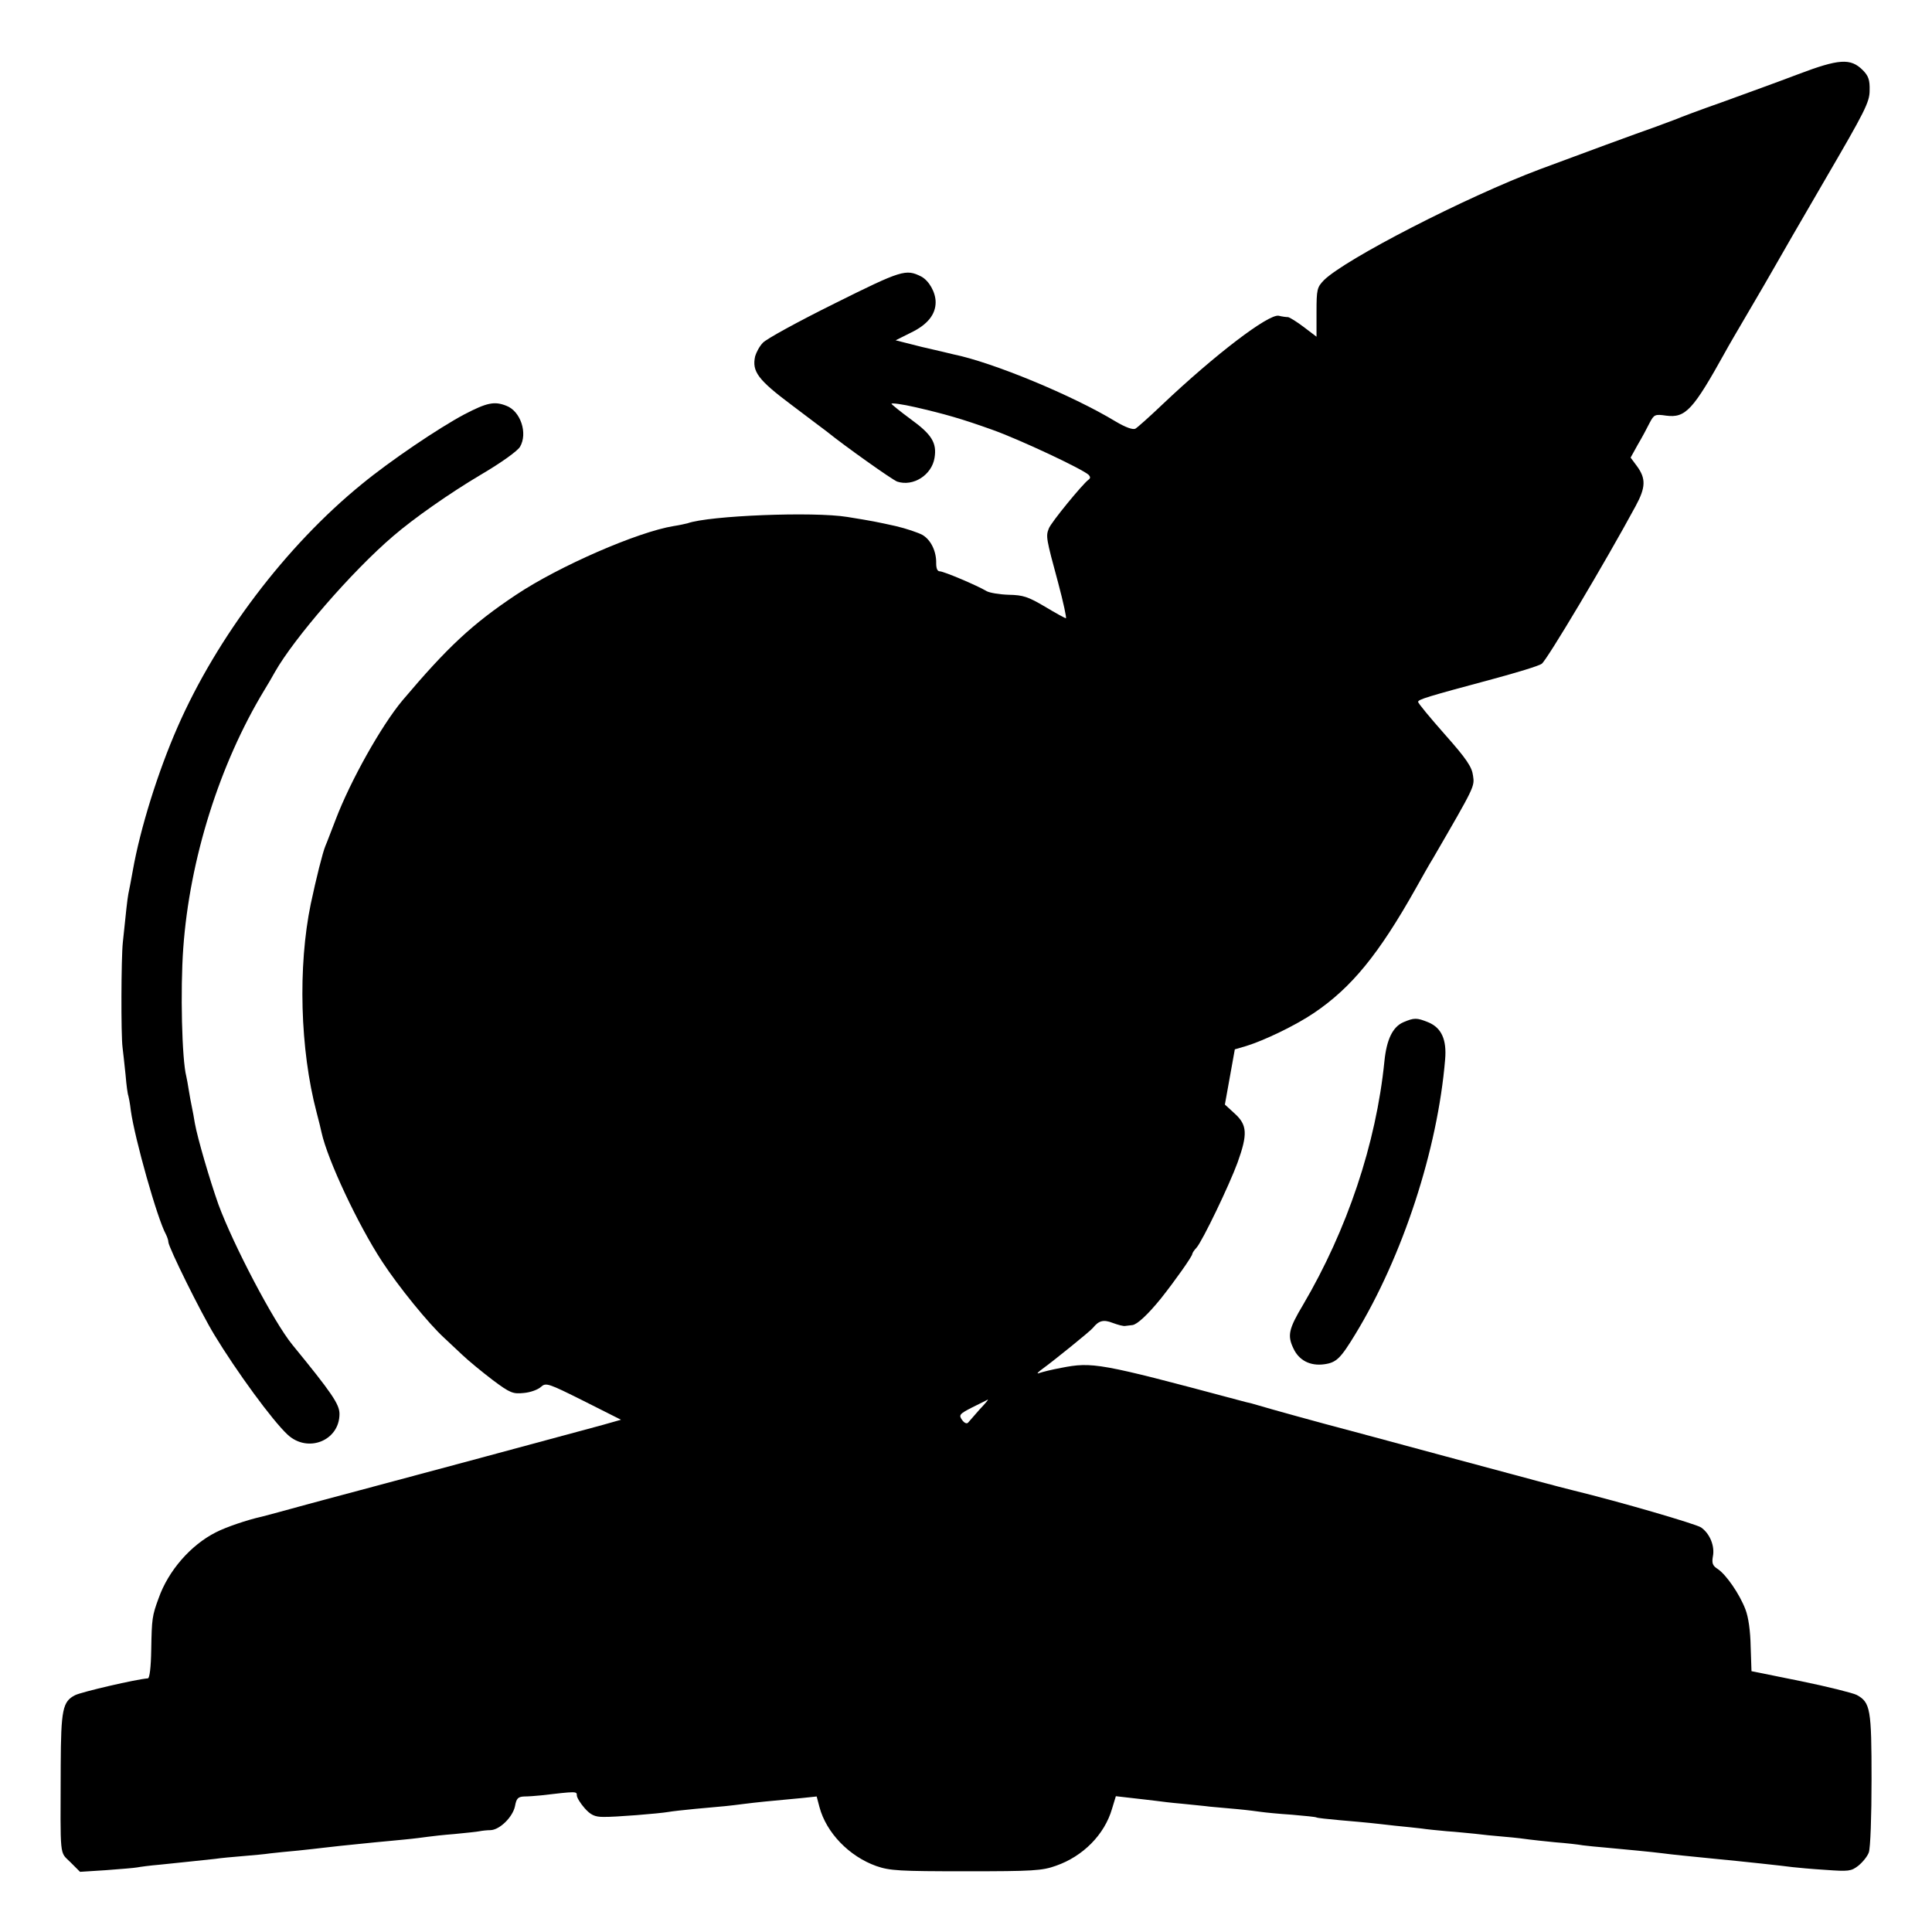 <?xml version="1.0" standalone="no"?>
<!DOCTYPE svg PUBLIC "-//W3C//DTD SVG 20010904//EN"
 "http://www.w3.org/TR/2001/REC-SVG-20010904/DTD/svg10.dtd">
<svg version="1.0" xmlns="http://www.w3.org/2000/svg"
 width="700pt" height="700pt" viewBox="0 0 700 700"
 preserveAspectRatio="xMidYMid meet">
<g transform="translate(0,700) scale(0.1,-0.1)"
fill="#000000" stroke="none">
<path d="M6515 6731 c-71 -27 -195 -72 -275 -101 -80 -28 -154 -56 -165 -61
-11 -4 -45 -17 -75 -28 -55 -19 -300 -109 -420 -154 -269 -101 -706 -326 -783
-402 -25 -26 -27 -33 -27 -116 l0 -89 -46 35 c-25 19 -51 35 -57 36 -7 0 -22
2 -34 5 -37 7 -231 -141 -423 -323 -45 -43 -89 -82 -96 -86 -9 -5 -35 4 -72
26 -157 95 -445 214 -587 243 -11 3 -63 15 -115 27 l-95 24 56 28 c60 29 89
66 89 110 0 36 -24 78 -52 93 -56 28 -70 24 -315 -98 -131 -65 -248 -129 -259
-142 -12 -12 -24 -35 -28 -49 -12 -55 10 -85 133 -177 64 -48 120 -91 126 -95
64 -52 240 -177 256 -182 58 -19 125 24 135 86 9 54 -10 85 -86 140 -38 28
-70 54 -70 56 0 4 42 -2 85 -12 109 -25 171 -43 280 -82 96 -34 329 -143 350
-164 6 -7 6 -12 -1 -17 -21 -15 -136 -155 -144 -177 -11 -28 -10 -35 34 -197
19 -71 31 -128 28 -128 -3 0 -38 19 -76 42 -61 36 -79 42 -131 43 -33 1 -69 7
-80 13 -35 21 -156 72 -170 72 -9 0 -13 11 -13 29 1 43 -19 85 -50 103 -15 8
-58 23 -97 32 -68 15 -82 18 -175 33 -122 20 -501 5 -579 -23 -8 -2 -30 -7
-50 -10 -130 -21 -415 -145 -571 -249 -159 -106 -248 -189 -412 -383 -76 -91
-188 -290 -242 -432 -16 -41 -32 -84 -37 -95 -10 -24 -33 -116 -53 -210 -47
-227 -39 -527 21 -755 8 -30 16 -63 18 -73 22 -100 132 -334 219 -467 60 -92
169 -226 226 -278 14 -13 43 -40 65 -61 22 -21 72 -62 110 -91 64 -48 74 -51
113 -47 24 2 51 12 62 22 18 16 25 14 155 -51 l135 -68 -67 -19 c-38 -10 -252
-68 -478 -129 -225 -60 -484 -130 -575 -154 -91 -25 -172 -47 -181 -49 -54
-12 -130 -38 -167 -57 -91 -46 -172 -139 -207 -238 -24 -65 -25 -75 -27 -187
-1 -65 -6 -103 -12 -104 -42 -3 -240 -49 -264 -61 -45 -23 -51 -52 -52 -254
-1 -344 -5 -311 35 -351 l35 -35 94 6 c52 4 103 8 113 10 10 2 47 7 83 10 79
8 153 16 200 21 19 3 64 7 100 10 36 3 81 7 100 10 19 2 64 7 100 10 36 4 76
8 90 10 24 3 88 10 190 20 25 2 72 7 105 10 33 3 71 8 85 10 14 2 58 7 97 10
40 4 81 8 90 10 10 2 28 4 40 4 34 1 81 48 89 87 5 28 11 34 33 35 14 0 42 2
61 4 129 15 130 15 130 0 0 -8 13 -29 28 -46 22 -25 37 -32 68 -32 40 -1 201
12 236 18 10 2 54 7 96 11 114 10 122 11 177 18 48 6 87 10 207 21 l57 6 10
-38 c25 -94 108 -179 206 -214 49 -17 83 -19 325 -19 243 0 276 2 326 20 98
34 176 113 203 206 l14 46 61 -7 c33 -4 72 -8 86 -10 14 -2 54 -7 90 -10 36
-4 83 -8 105 -11 22 -2 67 -6 100 -9 33 -3 71 -8 85 -10 14 -2 63 -7 110 -10
47 -4 87 -8 90 -10 3 -2 41 -6 85 -10 44 -4 94 -8 110 -10 17 -2 57 -6 90 -10
33 -3 76 -8 95 -10 19 -3 61 -7 93 -10 32 -2 77 -7 100 -9 23 -3 72 -8 109
-11 37 -3 77 -8 90 -10 13 -2 55 -6 93 -10 39 -3 84 -8 100 -11 17 -2 53 -6
80 -8 65 -6 172 -16 210 -21 28 -4 100 -11 190 -20 95 -9 252 -26 280 -30 17
-2 71 -7 120 -10 83 -6 92 -5 118 15 16 13 33 34 38 48 6 15 10 133 10 263 0
257 -4 281 -54 308 -14 7 -105 30 -203 50 l-178 36 -3 89 c-1 56 -8 107 -19
135 -21 55 -69 125 -100 146 -19 12 -22 21 -18 45 8 38 -11 84 -43 106 -21 13
-291 92 -463 134 -61 15 -137 36 -465 124 -176 48 -372 100 -435 117 -63 17
-146 40 -185 51 -38 11 -74 21 -80 23 -5 1 -30 7 -55 14 -497 133 -522 137
-635 115 -33 -6 -69 -15 -80 -19 -11 -4 -5 3 13 16 36 26 174 137 182 148 21
26 38 31 71 18 19 -7 40 -13 47 -11 6 1 18 2 25 3 17 2 55 37 103 96 50 63
114 153 114 162 0 3 7 14 15 22 22 25 119 227 149 309 37 103 35 136 -10 177
l-36 33 18 100 18 100 41 12 c65 20 178 74 246 120 136 92 234 212 368 450 23
41 51 91 63 110 152 262 151 260 145 300 -4 31 -23 60 -102 149 -53 60 -97
113 -97 118 1 9 30 18 272 83 85 23 165 47 176 55 18 12 232 371 340 571 37
68 38 100 5 145 l-23 31 26 47 c15 25 34 61 43 79 16 30 19 32 60 26 70 -9 97
20 214 231 9 17 47 82 84 145 37 63 79 135 93 160 14 25 97 169 185 320 144
247 161 280 161 322 1 38 -4 53 -25 74 -44 44 -86 41 -234 -15z m-2966 -4838
c-18 -21 -37 -42 -41 -47 -5 -6 -14 -2 -22 9 -13 18 -10 22 37 46 29 14 54 27
56 28 3 0 -11 -16 -30 -36z"/>
<path d="M1683 5499 c-94 -50 -270 -169 -372 -253 -274 -223 -525 -554 -668
-881 -71 -162 -135 -367 -162 -520 -6 -33 -13 -71 -16 -84 -4 -22 -8 -60 -20
-176 -6 -56 -7 -333 -1 -380 2 -16 7 -61 11 -100 3 -38 8 -72 10 -75 1 -3 6
-27 9 -54 14 -101 96 -392 127 -448 5 -10 9 -22 9 -28 0 -18 117 -255 167
-337 80 -132 210 -310 265 -361 73 -68 188 -22 188 75 0 35 -27 75 -171 251
-67 82 -214 362 -268 509 -32 91 -75 238 -85 293 -3 19 -8 46 -11 60 -3 14 -8
41 -11 60 -3 19 -7 42 -9 50 -16 61 -22 313 -11 465 23 321 131 666 294 935
12 19 29 49 38 65 69 122 279 365 429 493 73 63 204 155 317 222 75 44 133 86
142 101 29 49 2 130 -50 149 -43 17 -70 11 -151 -31z"/>
<path d="M5084 3296 c-38 -17 -60 -62 -68 -141 -30 -299 -135 -611 -295 -883
-52 -87 -57 -111 -35 -157 20 -44 61 -65 112 -58 44 6 59 21 112 108 172 282
299 670 326 997 6 71 -13 114 -61 134 -42 17 -51 17 -91 0z"/>
</g>
</svg>
